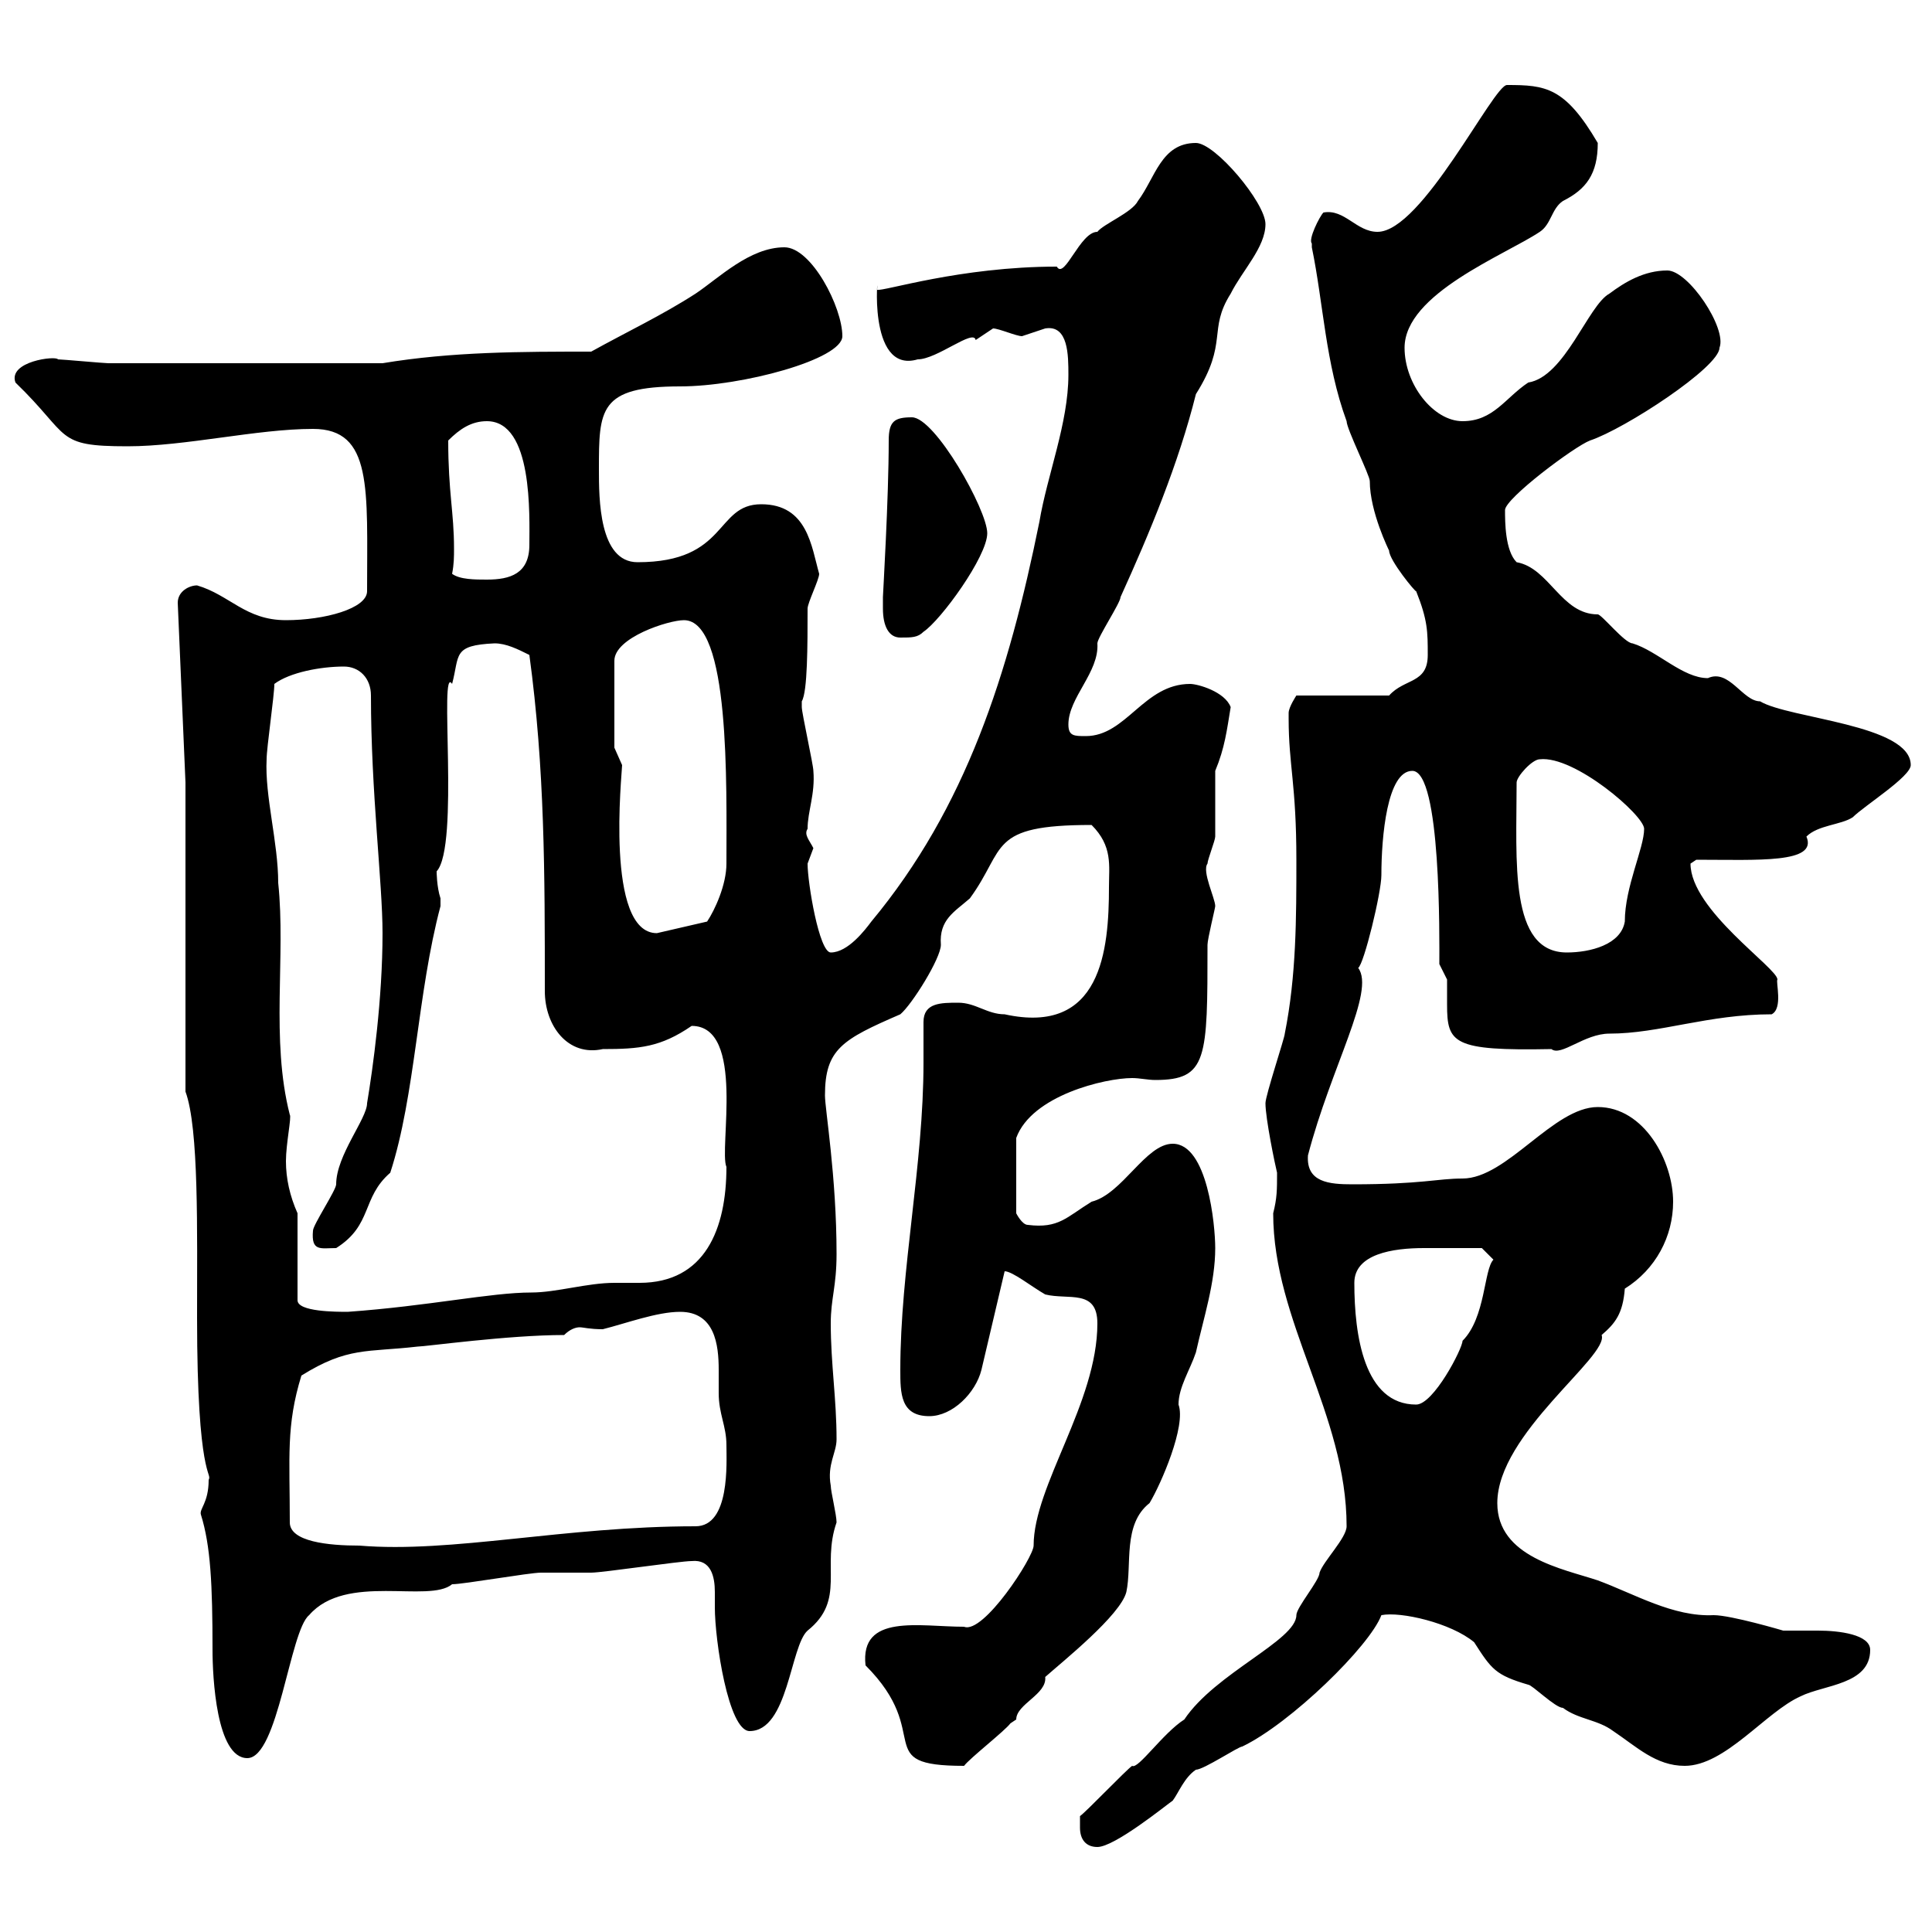 <svg xmlns="http://www.w3.org/2000/svg" xmlns:xlink="http://www.w3.org/1999/xlink" width="300" height="300"><path d="M167.70 283.80C167.70 285.60 168.60 286.80 170.40 286.80C173.10 286.80 181.20 280.20 182.10 279.60C183 278.40 183.90 276 185.70 274.80C186.90 274.80 192.30 271.20 192.90 271.20C200.40 267.60 212.70 255.60 214.50 250.80C217.50 250.20 225.30 252 228.90 255C231.60 259.20 232.20 260.10 237.30 261.60C237.90 261.60 241.50 265.20 242.70 265.20C245.10 267 248.10 267 250.50 268.80C254.10 271.20 257.10 274.20 261.60 274.20C267.90 274.20 274.20 265.80 279.60 263.40C283.20 261.60 290.40 261.60 290.40 256.20C290.40 253.80 285.60 253.20 282.30 253.20C280.50 253.20 278.40 253.20 276.90 253.20C276.90 253.20 268.80 250.80 266.10 250.80C259.80 251.10 253.80 247.50 248.10 245.40C242.70 243.60 232.50 241.80 232.50 233.40C232.50 222.60 249.90 210.60 248.70 207.30C250.80 205.50 252 204 252.30 200.10C257.10 197.10 259.80 192 259.80 186.60C259.80 180.30 255.30 171.90 248.10 171.90C241.20 171.90 234 183 227.10 183C223.20 183 220.80 183.90 210 183.90C206.40 183.90 202.80 183.60 203.10 179.40C206.70 165.60 213.60 153.90 210.90 150.30C211.80 149.70 214.50 138.60 214.50 135.90C214.50 129.90 215.40 119.70 219.30 119.70C223.80 119.70 223.50 145.80 223.50 149.70C223.50 149.70 224.70 152.10 224.70 152.10C224.70 153.60 224.70 154.80 224.70 156C224.70 162 225.60 163.20 240.90 162.90C242.40 164.10 246 160.50 249.90 160.50C257.70 160.50 265.20 157.50 275.10 157.50C276.90 156.60 275.70 152.40 276 152.10C276 150.30 262.50 141.30 262.50 134.10C262.50 134.10 263.40 133.50 263.40 133.50C273 133.50 282.30 134.10 280.50 129.90C282.30 128.10 285.90 128.10 287.70 126.90C289.50 125.10 296.70 120.60 296.70 118.80C296.70 112.50 277.80 111.60 273.30 108.90C270.60 108.90 268.50 103.80 265.20 105.30C261.30 105.30 257.40 101.10 253.50 99.90C252.30 99.90 248.70 95.40 248.10 95.40C242.40 95.40 240.60 88.20 235.50 87.30C233.70 85.50 233.70 81 233.70 79.20C233.70 77.40 244.50 69.30 246.90 68.40C252.30 66.60 267 57 267 54C268.20 51 262.20 42 258.90 42C255.30 42 252.30 43.80 249.90 45.60C246.60 47.40 243 58.50 237.30 59.40C233.70 61.80 231.90 65.40 227.10 65.40C222.60 65.40 218.10 59.70 218.10 54C218.10 45.60 233.70 39.60 239.10 36C240.90 34.80 240.90 32.40 242.70 31.20C246.30 29.40 248.10 27 248.10 22.20C243 13.50 240 13.20 234 13.20C231.90 13.20 220.80 36 213.90 36C210.60 36 208.80 32.40 205.50 33C204.90 33.60 203.10 37.20 203.70 37.80C203.70 37.80 203.70 38.40 203.70 38.40C205.50 47.10 205.80 56.40 209.10 65.40C209.10 66.60 212.70 73.80 212.70 74.70C212.70 79.50 215.70 85.50 215.70 85.50C215.70 87 219.90 92.10 219.90 91.80C221.70 96.30 221.70 98.10 221.70 101.70C221.70 106.20 218.10 105.30 215.70 108L201.30 108C201.30 108 200.10 109.80 200.10 110.70C200.10 111.60 200.10 111.60 200.10 111.60C200.10 118.80 201.30 121.80 201.30 133.50C201.30 142.50 201.30 151.50 199.50 160.50C199.50 161.10 196.50 170.10 196.50 171.30C196.50 173.70 198 180.90 198.30 182.10C198.30 184.80 198.30 186 197.70 188.40C197.70 205.20 209.10 219.60 209.10 237C209.10 238.80 205.50 242.40 204.90 244.20C204.90 245.40 201.30 249.60 201.30 250.80C201.30 254.70 188.70 259.80 183.90 267C180.60 269.10 176.70 274.80 175.80 274.20C174.90 274.80 168.60 281.40 167.70 282C167.70 282 167.70 283.80 167.70 283.80ZM134.40 258.60C145.20 269.40 135 274.20 149.70 274.20C150.60 273 156 268.80 156.90 267.60C156.90 267.60 157.80 267 157.80 267C157.80 264.60 162.60 263.10 162.30 260.40C165 258 174 250.80 174.90 247.20C175.80 243 174.30 236.70 178.50 233.40C180.30 230.40 184.20 221.40 183 218.10C183 215.40 184.80 212.70 185.70 210C186.90 204.60 188.70 199.20 188.70 193.80C188.70 190.20 187.50 177.60 182.10 177.60C177.90 177.60 174.30 185.40 169.50 186.60C165.60 189 164.40 190.80 159.60 190.20C158.70 190.20 157.80 188.40 157.80 188.40L157.80 176.70C160.20 170.10 171.60 167.40 175.80 167.40C177 167.40 178.20 167.70 179.40 167.70C187.50 167.70 187.50 164.40 187.50 146.70C187.50 145.80 188.70 141 188.70 140.70C188.70 139.50 186.60 135.30 187.50 134.10C187.50 133.50 188.70 130.50 188.70 129.90C188.70 128.10 188.70 121.50 188.70 119.70C190.20 116.10 190.50 113.40 191.10 109.80C190.20 107.40 186 106.20 184.80 106.20C177.60 106.20 174.90 114.30 168.60 114.30C166.80 114.30 165.90 114.30 165.90 112.50C165.90 108.30 170.70 104.40 170.40 99.90C170.40 99 174 93.60 174 92.70C178.50 82.80 183 72 185.70 61.20C190.80 53.10 187.50 51.30 191.10 45.60C192.90 42 196.50 38.40 196.50 34.80C196.50 31.50 188.70 22.20 185.70 22.20C180.30 22.20 179.40 27.60 176.70 31.20C175.80 33 171.30 34.80 170.40 36C167.70 36 165.30 43.50 164.10 41.40C149.10 41.40 137.10 45.30 136.20 45C136.50 40.80 134.40 58.20 142.50 55.80C145.50 55.80 151.20 51 151.50 52.80C151.50 52.80 154.20 51 154.20 51C155.10 51 157.80 52.20 158.70 52.20C158.70 52.20 162.30 51 162.30 51C165.90 50.40 165.90 55.20 165.90 58.20C165.90 65.70 162.60 73.80 161.40 81C156.60 104.70 150 125.40 135.30 143.10C134.40 144.30 131.70 147.90 129 147.90C127.20 147.90 125.40 137.10 125.40 134.10C125.40 134.10 126.30 131.70 126.30 131.70C125.70 130.50 124.80 129.60 125.40 128.70C125.40 126 126.60 123.30 126.30 119.70C126.30 118.80 124.50 110.70 124.50 109.80C124.50 109.80 124.50 109.80 124.50 108.90C125.40 107.40 125.40 100.20 125.40 94.50C125.40 93.60 127.20 90 127.20 89.10C126 84.90 125.40 78.30 118.20 78.30C111 78.30 113.10 87.30 99 87.30C93 87.30 93 77.40 93 72.90C93 63.60 93 60 105.60 60C115.20 60 130.80 55.80 130.80 52.20C130.80 47.70 126 38.40 121.80 38.40C116.40 38.40 111.60 43.20 108 45.60C102.90 48.90 97.20 51.60 91.80 54.60C81 54.60 70.20 54.60 59.40 56.40L16.80 56.40C16.20 56.40 9.60 55.80 9 55.80C8.70 55.20 1.20 56.10 2.40 59.40C11.10 67.80 8.40 69.30 19.80 69.30C28.80 69.30 39.90 66.60 48.60 66.60C57.90 66.60 57 75.90 57 91.80C57 94.50 50.40 96.30 44.40 96.30C38.10 96.30 35.70 92.40 30.60 90.90C29.40 90.90 27.60 91.80 27.60 93.60L28.80 121.50L28.80 169.50C30.90 175.20 30.60 191.10 30.60 204.60C30.60 229.80 33 228.60 32.40 229.80C32.40 233.40 30.90 234.30 31.20 235.20C32.70 240 33 246 33 256.20C33 260.40 33.60 273 38.40 273C43.20 273 45 253.20 48 250.80C53.70 244.20 66.60 249 70.20 246C72 246 82.20 244.20 84 244.20C84.60 244.20 91.20 244.20 91.80 244.20C93.60 244.20 105.60 242.40 107.40 242.40C110.40 242.10 111 244.80 111 247.20C111 248.40 111 249 111 249.60C111 254.70 113.10 268.80 116.40 268.80C122.40 268.80 122.70 255.60 125.40 253.20C131.40 248.40 127.50 243.30 129.90 236.40C129.90 235.20 129 231.60 129 230.70C128.40 227.40 129.90 225.60 129.90 223.50C129.90 217.20 129 211.80 129 205.50C129 201.60 129.90 199.80 129.90 194.70C129.90 182.70 128.10 172.20 128.10 170.10C128.10 162.90 130.80 161.40 139.80 157.50C141.60 156 146.10 148.80 146.10 146.70C145.80 142.80 148.20 141.60 150.60 139.50C156.30 131.70 153.30 128.10 169.50 128.10C172.80 131.40 172.20 134.40 172.20 137.70C172.20 147.60 171 160.80 156 157.50C153.30 157.50 151.50 155.70 148.80 155.70C146.10 155.70 143.40 155.70 143.40 158.70C143.40 160.80 143.40 162.90 143.40 165C143.40 180.90 139.80 197.10 139.80 212.70C139.80 216.30 139.80 219.90 144.30 219.90C147.90 219.90 151.50 216.30 152.40 212.70L156 197.40C157.20 197.40 160.20 199.80 162.30 201C165.90 201.90 170.40 200.10 170.40 205.50C170.40 217.80 160.50 230.70 160.50 240C160.50 241.80 152.70 253.80 149.70 252.60C142.80 252.60 133.50 250.50 134.40 258.60ZM45 236.40C45 226.20 44.40 221.40 46.80 213.60C54 209.10 57 210 64.80 209.10C66 209.10 78.90 207.30 87.60 207.30C88.50 206.40 89.40 206.10 90 206.10C90.60 206.10 91.50 206.40 93.60 206.40C97.20 205.50 102 203.70 105.60 203.70C111 203.70 111.60 208.80 111.60 212.70C111.60 214.20 111.60 215.10 111.60 216.30C111.60 219.60 112.80 221.40 112.80 224.40C112.80 227.10 113.40 237 108 237C87.60 237 70.20 241.20 55.80 240C51 240 45 239.40 45 236.40ZM210.30 199.20C210.30 194.70 216.30 193.80 221.10 193.80C224.70 193.80 228.30 193.80 230.10 193.80L231.90 195.60C230.40 197.10 230.70 204.60 227.10 208.20C227.10 209.40 222.60 218.10 219.90 218.10C211.80 218.10 210.30 207.30 210.30 199.20ZM46.20 188.40C45 185.70 44.40 183 44.40 180.30C44.40 177.60 45.30 173.40 45 173.10C42 161.40 44.40 148.50 43.20 137.10C43.20 130.80 41.10 123.60 41.40 117.90C41.40 116.10 42.60 108 42.60 106.20C45 104.40 49.80 103.50 53.40 103.50C55.80 103.50 57.60 105.30 57.60 108C57.60 123 59.40 137.10 59.40 144.90C59.40 155.10 57.90 165.90 57 171.30C57 173.70 52.20 179.40 52.20 183.90C52.20 184.80 48.60 190.20 48.60 191.10C48.30 194.40 49.80 193.80 52.20 193.80C57.90 190.20 56.10 186 60.60 182.10C64.50 170.10 64.80 154.20 68.40 140.70C68.40 140.70 68.40 140.70 68.40 139.50C67.80 137.70 67.80 135.30 67.80 135.30C71.40 131.40 68.10 102.90 70.20 106.20C71.40 101.70 70.20 100.20 76.80 99.90C78.60 99.90 80.40 100.80 82.20 101.70C84.60 119.40 84.60 135.60 84.60 153.90C84.60 159.30 88.20 164.10 93.60 162.90C99.30 162.90 102.60 162.60 107.40 159.30C115.80 159.30 111.60 178.50 112.80 181.20C112.80 190.80 109.50 199.20 99.30 199.20C97.80 199.20 96.90 199.20 95.40 199.20C91.20 199.20 86.40 200.70 82.50 200.70C76.20 200.70 66.60 202.80 54 203.70C52.20 203.70 46.20 203.70 46.20 201.90ZM235.50 121.50C235.50 120.60 237.90 117.90 239.10 117.90C244.50 117.30 255.30 126.60 255.30 128.70C255.30 131.70 252.30 137.70 252.30 143.10C251.70 146.70 246.90 147.90 243.30 147.90C234.30 147.90 235.50 133.80 235.50 121.50ZM95.40 116.10L95.40 102.60C95.40 99 103.80 96.30 106.20 96.30C113.40 96.30 112.80 121.80 112.80 134.10C112.80 137.40 111 141.30 109.80 143.10L102 144.90C93.90 144.90 96.60 120 96.60 118.80C96.60 118.80 95.40 116.10 95.40 116.10ZM137.10 94.50C137.10 97.20 138 99 139.80 99C141.60 99 142.50 99 143.40 98.10C146.10 96.30 153.30 86.40 153.30 82.80C153.30 79.20 145.20 64.80 141.60 64.80C138.90 64.80 138 65.40 138 68.40C138 77.40 137.10 92.40 137.10 92.70C137.10 92.70 137.10 94.50 137.10 94.50ZM70.20 89.10C70.50 87.60 70.50 86.40 70.50 85.20C70.50 79.50 69.60 76.50 69.60 68.40C71.40 66.60 73.20 65.40 75.60 65.40C82.80 65.40 82.20 80.10 82.20 84.60C82.20 89.10 79.20 90 75.60 90C73.80 90 71.40 90 70.20 89.10Z"/></svg>